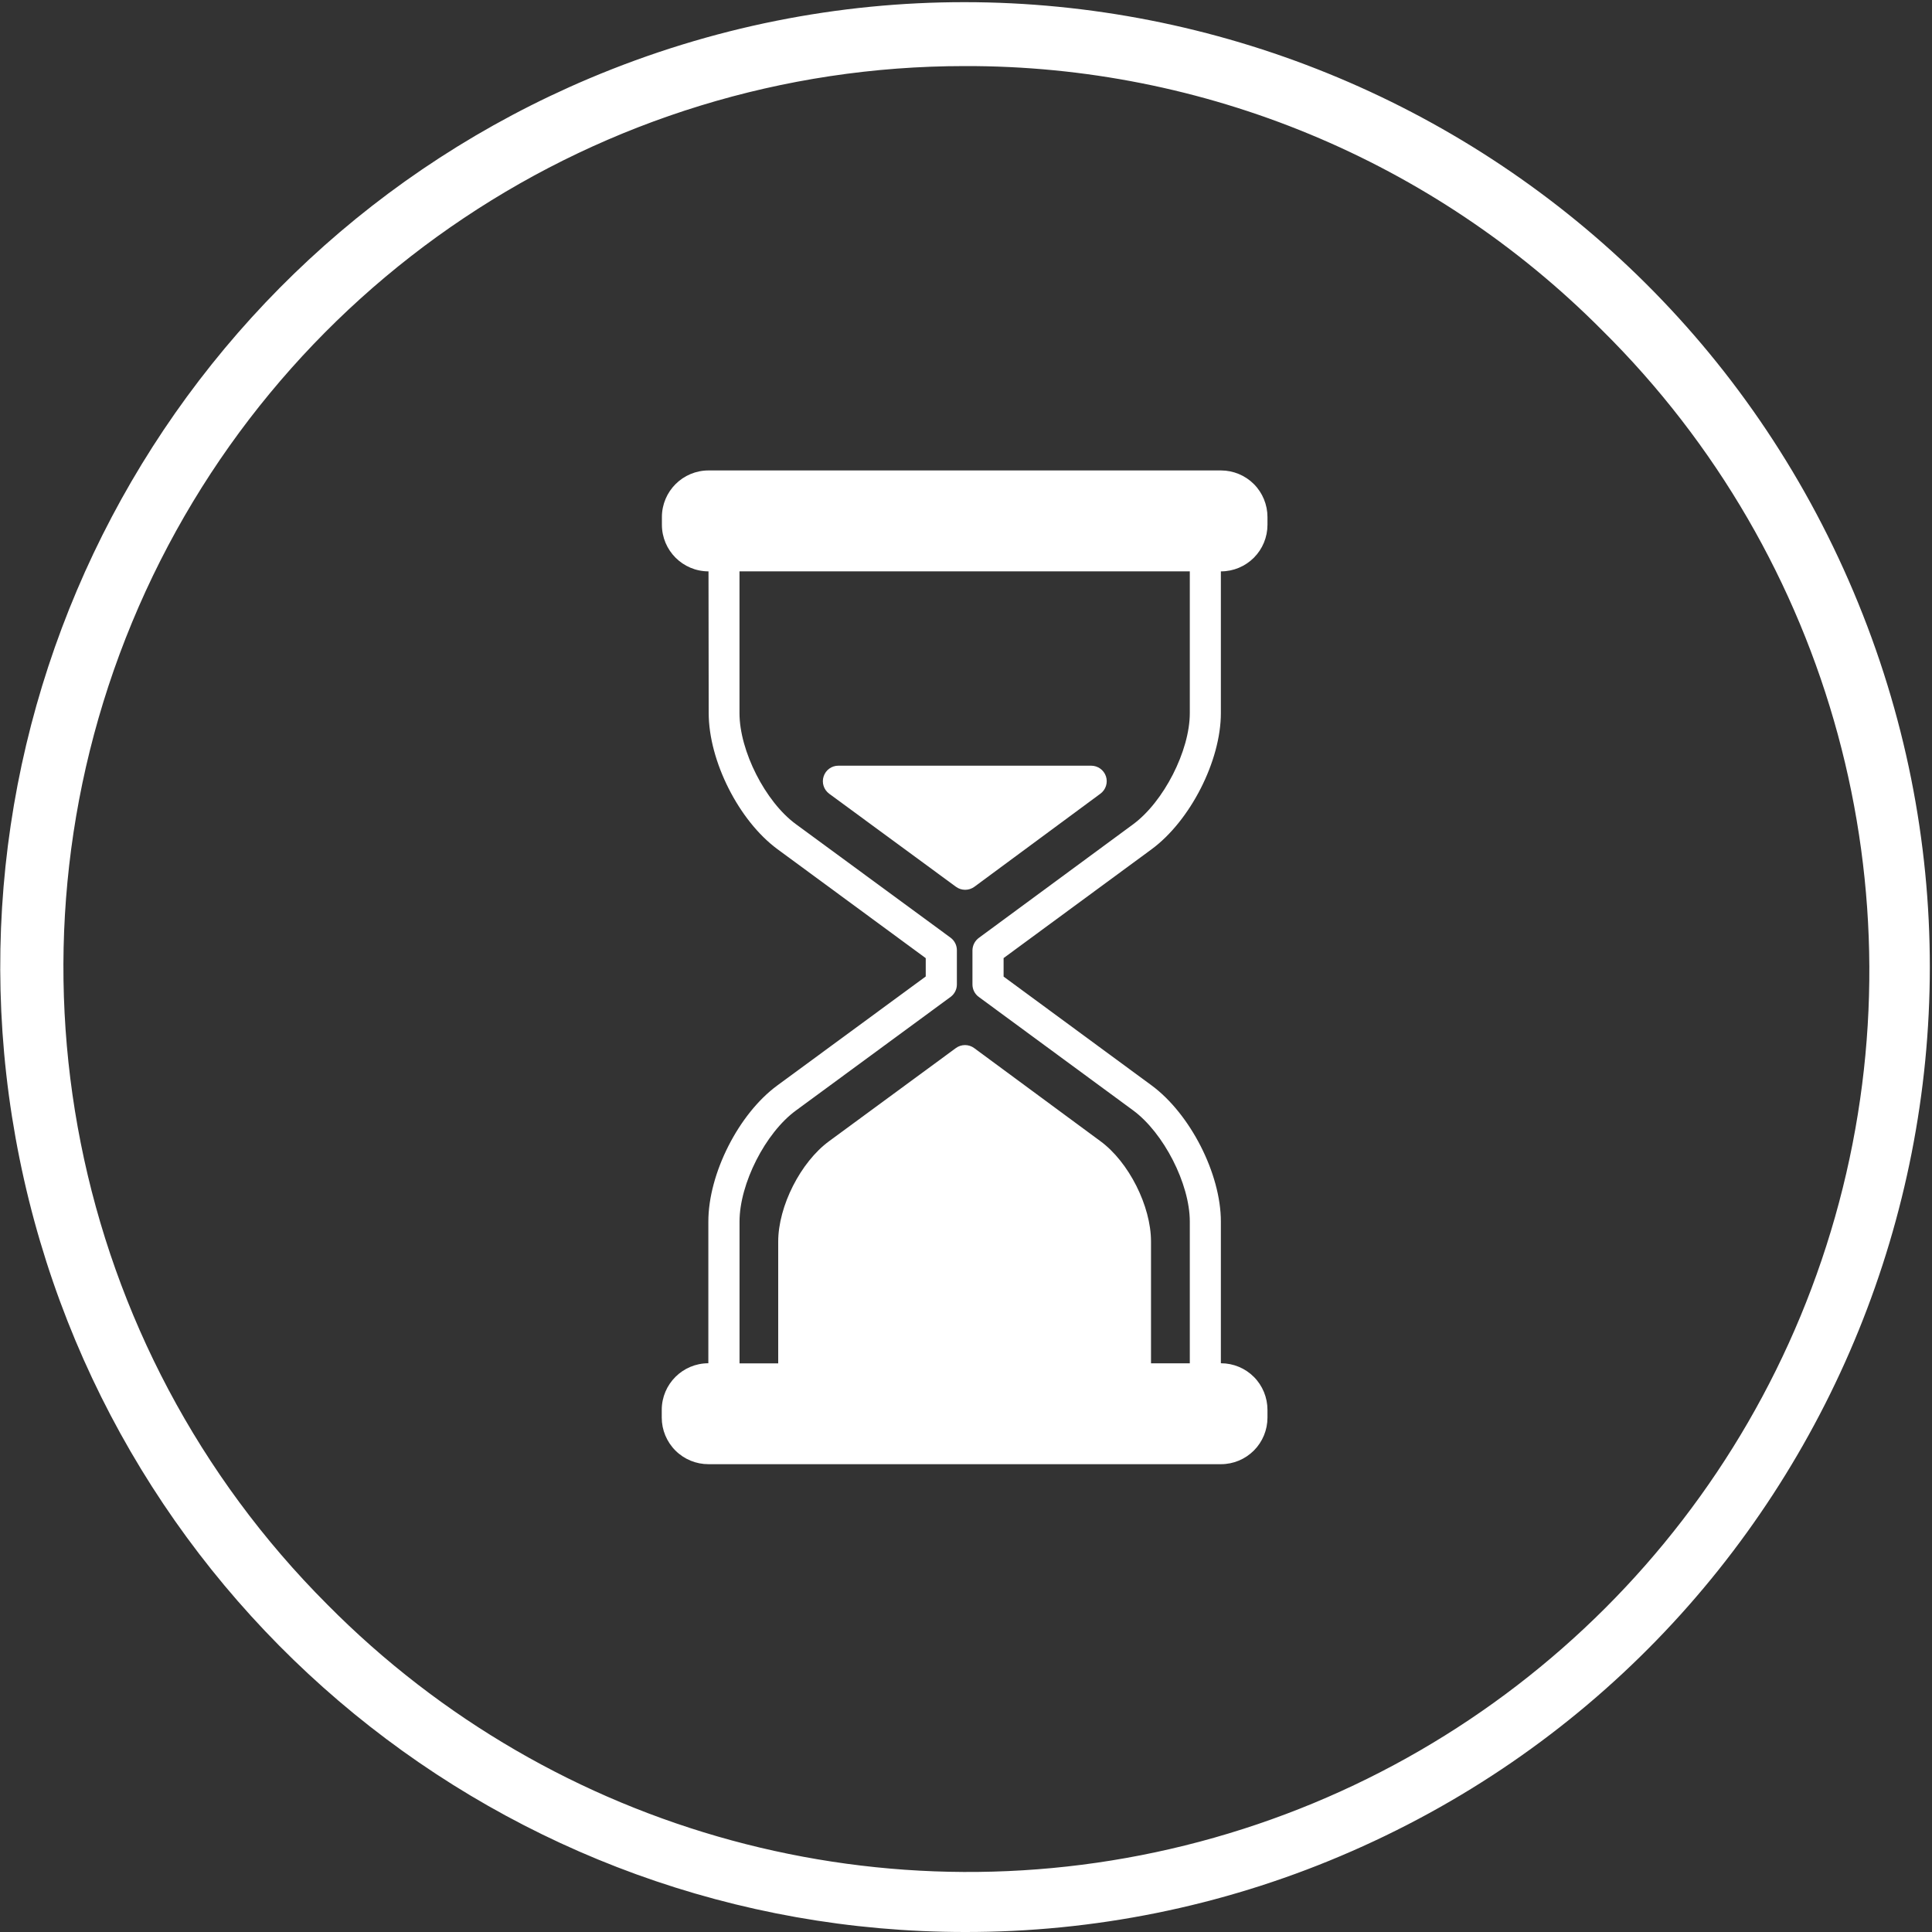 <?xml version="1.0" encoding="UTF-8" standalone="no"?>
<svg width="50px" height="50px" viewBox="0 0 50 50" version="1.1" xmlns="http://www.w3.org/2000/svg" xmlns:xlink="http://www.w3.org/1999/xlink">
    <rect x="0" y="0" width="50" height="50" fill="#333333" stroke="none"/>
    <!-- Generator: Sketch 43.1 (39012) - http://www.bohemiancoding.com/sketch -->
    <title>time-icon</title>
    <desc>Created with Sketch.</desc>
    <defs></defs>
    <g id="Clinic" stroke="none" stroke-width="1" fill="none" fill-rule="evenodd">
        <g transform="translate(-924, -617)" id="benefits" fill-rule="nonzero" fill="#FFFFFF">
            <g transform="translate(164, 474)">
                <g id="Group-4" transform="translate(740, 112)">
                    <g id="time-icon" transform="translate(20, 31)">
                        <path d="M24.966,50 C13.091,49.993 2.863,41.625 0.506,29.986 C-1.852,18.348 4.312,6.659 15.248,2.031 C27.952,-3.336 42.602,2.612 47.969,15.316 C53.336,28.02 47.388,42.67 34.684,48.038 C31.61,49.339 28.304,50.006 24.966,50 Z M24.966,1.71 C15.532,1.71 7.028,7.393 3.417,16.108 C-0.193,24.824 1.803,34.856 8.473,41.527 C14.355,47.471 22.969,49.812 31.05,47.662 C39.132,45.512 45.444,39.2 47.594,31.119 C49.744,23.037 47.403,14.423 41.458,8.542 C37.094,4.153 31.155,1.693 24.966,1.71 L24.966,1.71 Z" id="Shape"></path>
                        <path d="M29.803,21.979 C30.802,21.243 31.596,19.694 31.596,18.454 L31.596,14.787 L31.601,14.787 C31.92,14.787 32.225,14.659 32.451,14.433 C32.676,14.207 32.802,13.901 32.802,13.582 L32.802,13.381 C32.802,13.062 32.676,12.755 32.451,12.529 C32.226,12.303 31.92,12.176 31.601,12.175 L18.337,12.175 C17.671,12.175 17.131,12.715 17.13,13.38 L17.13,13.581 C17.131,14.247 17.67,14.786 18.336,14.787 L18.341,18.453 C18.341,19.694 19.122,21.241 20.12,21.976 L23.958,24.797 L23.958,25.271 L20.116,28.092 C19.116,28.826 18.332,30.373 18.332,31.614 L18.332,35.281 L18.332,35.281 C17.667,35.281 17.127,35.821 17.126,36.486 L17.126,36.687 C17.126,37.008 17.254,37.315 17.481,37.541 C17.708,37.768 18.016,37.894 18.337,37.893 L31.601,37.893 C31.92,37.893 32.225,37.765 32.451,37.539 C32.676,37.313 32.802,37.007 32.802,36.688 L32.802,36.487 C32.802,36.168 32.676,35.861 32.451,35.635 C32.226,35.409 31.92,35.282 31.601,35.281 L31.596,35.281 L31.596,31.614 C31.596,30.374 30.801,28.826 29.803,28.09 L25.973,25.274 L25.973,24.795 L29.803,21.979 Z M25.33,25.8 L29.326,28.737 C30.114,29.318 30.792,30.635 30.792,31.615 L30.792,35.282 L29.788,35.282 L29.788,32.13 C29.788,31.214 29.213,30.07 28.475,29.531 L25.214,27.126 C25.072,27.02 24.877,27.02 24.735,27.126 L21.457,29.534 C20.718,30.076 20.14,31.218 20.14,32.133 L20.14,35.284 L19.139,35.284 L19.139,31.614 C19.139,30.635 19.808,29.319 20.597,28.741 L24.601,25.8 C24.704,25.724 24.765,25.604 24.764,25.476 L24.764,24.594 C24.765,24.466 24.705,24.346 24.603,24.269 L20.596,21.328 C19.806,20.749 19.138,19.432 19.138,18.456 L19.138,14.787 L30.792,14.787 L30.792,18.454 C30.792,19.433 30.114,20.751 29.326,21.332 L25.337,24.269 C25.232,24.344 25.17,24.464 25.167,24.592 L25.167,25.477 C25.167,25.605 25.227,25.725 25.33,25.8 Z" id="Shape"></path>
                        <path d="M28.478,20.541 C28.618,20.438 28.676,20.257 28.622,20.092 C28.567,19.927 28.413,19.816 28.239,19.816 L21.698,19.816 L21.698,19.816 C21.524,19.815 21.37,19.927 21.316,20.092 C21.261,20.258 21.32,20.439 21.46,20.542 L24.739,22.949 C24.881,23.054 25.075,23.054 25.218,22.949 L28.478,20.541 Z" id="Shape"></path>
                    </g>
                </g>
            </g>
        </g>
    </g>
</svg>